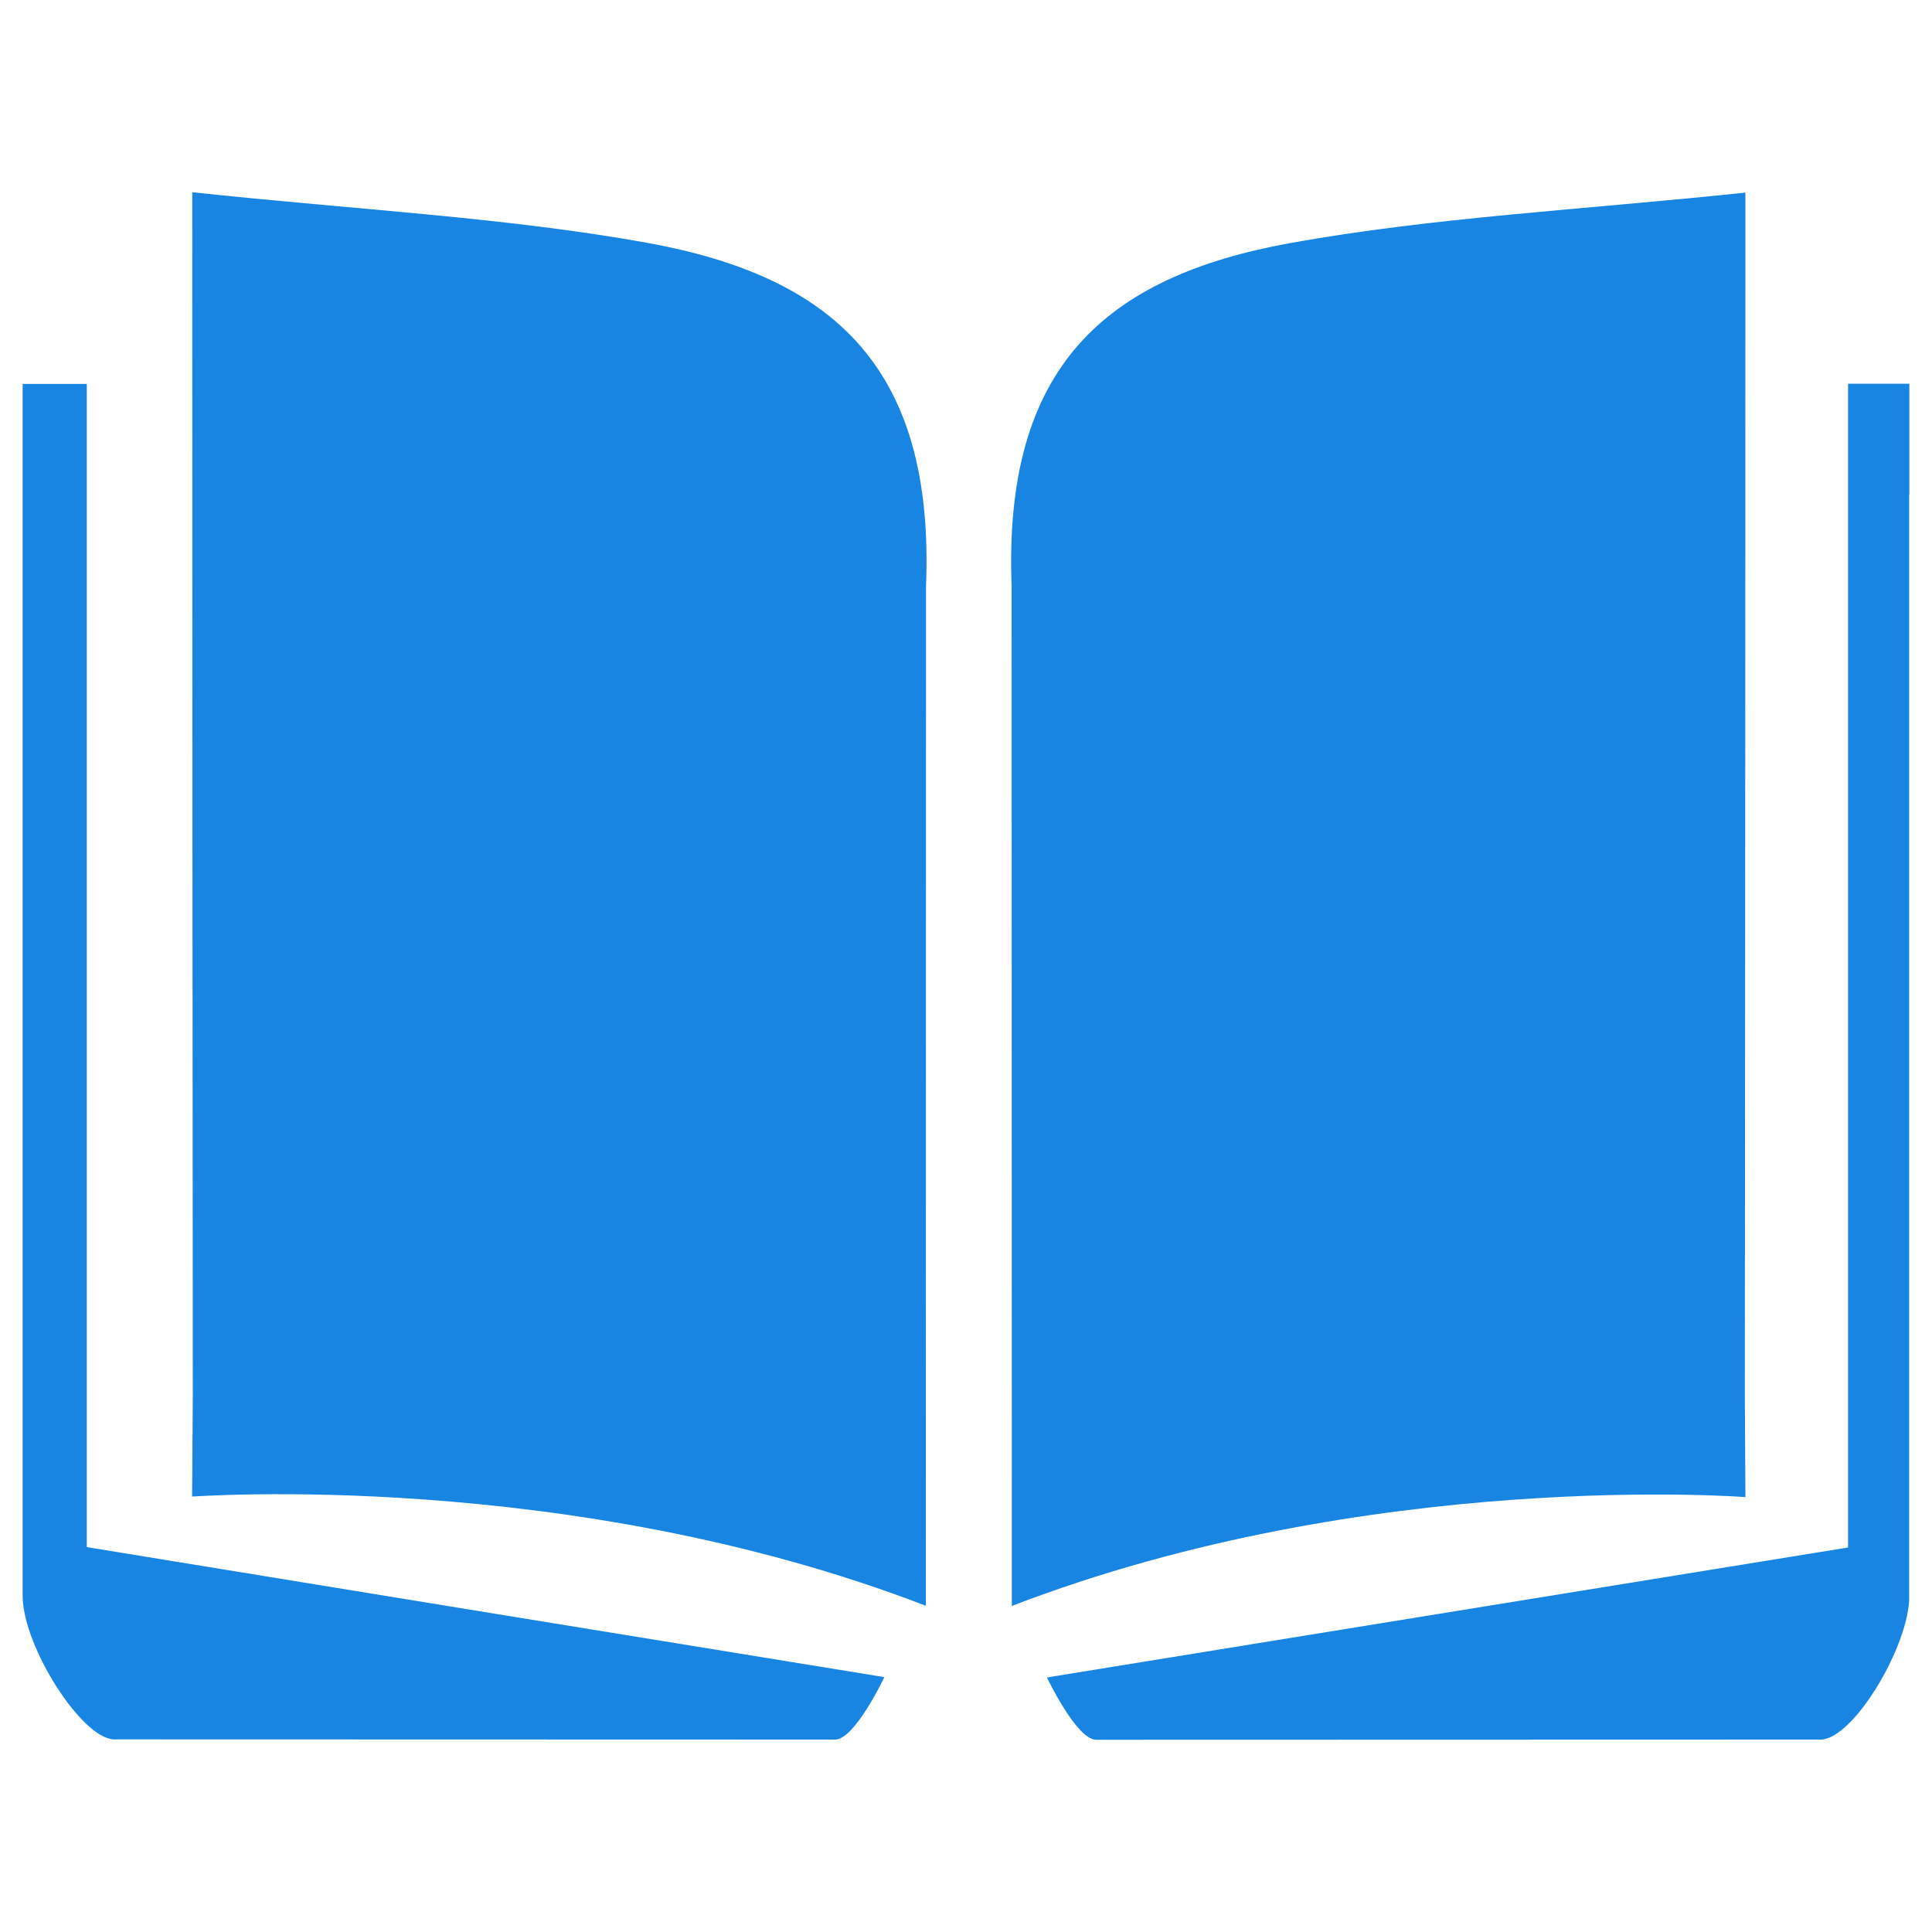 <svg xmlns="http://www.w3.org/2000/svg" xmlns:xlink="http://www.w3.org/1999/xlink" width="40" height="40" viewBox="0 0 40 40" fill="none">
<path d="M39.531 10.246L39.531 7.945L38.262 7.945L38.262 32.039C32.375 32.996 27 33.863 21.676 34.73C21.684 34.75 22.289 36.012 22.691 36.02L37.711 36.016C38.367 35.98 39.453 34.199 39.527 33.148L39.527 10.246L39.531 10.246Z"   fill="#1885E2" >
</path>
<path d="M26.719 5.031C22.883 5.727 20.766 7.59 20.945 12.148L20.949 33.25C28.367 30.391 36.137 30.996 36.137 30.996L36.125 28.914C36.125 28.914 36.137 12.762 36.137 3.988C32.699 4.348 29.672 4.5 26.719 5.031ZM2.352 36.012L17.297 36.016C17.703 36.004 18.309 34.727 18.309 34.723C12.984 33.859 7.684 32.992 1.797 32.031L1.797 7.949L0.469 7.949L0.469 33.078C0.5 34.117 1.684 35.98 2.352 36.012Z"   fill="#1885E2" >
</path>
<path d="M19.168 33.246L19.172 12.145C19.355 7.586 17.23 5.723 13.398 5.027C10.445 4.496 7.422 4.348 3.98 3.98C3.98 12.75 3.992 28.902 3.992 28.902L3.977 30.984C3.98 30.992 11.75 30.387 19.168 33.246ZM21.676 34.727L21.676 34.723L21.676 34.727Z"   fill="#1885E2" >
</path>
</svg>

